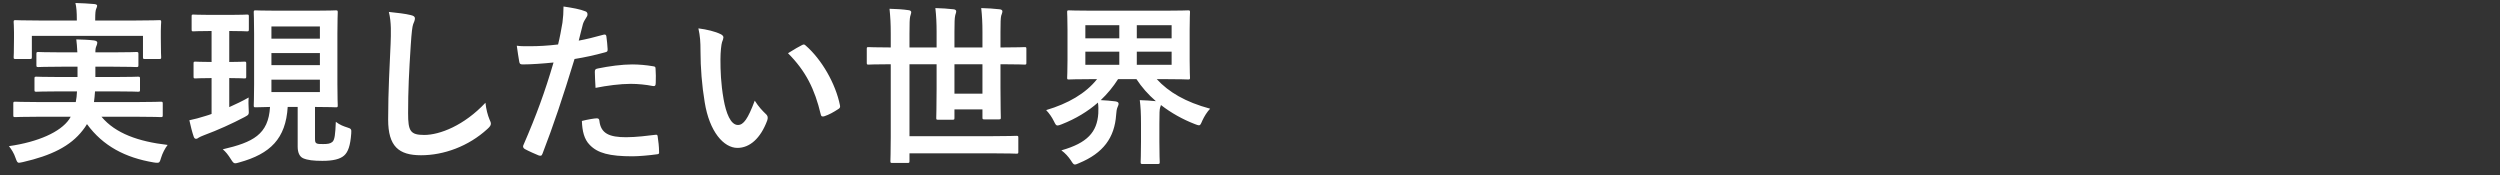 <svg width="200" height="14" viewBox="0 0 200 14" fill="none" xmlns="http://www.w3.org/2000/svg">
<rect x="0" y="0" width="200" height="14" fill="#333333" stroke="none"/>
<path d="M5.656 9.34H3.024C1.736 9.34 1.302 9.368 1.218 9.368C1.078 9.368 1.064 9.354 1.064 9.214V8.304C1.064 8.15 1.078 8.136 1.218 8.136C1.302 8.136 1.736 8.164 3.024 8.164H6.062C6.118 7.898 6.146 7.618 6.16 7.31H4.816C3.472 7.31 2.996 7.338 2.912 7.338C2.772 7.338 2.758 7.324 2.758 7.184V6.302C2.758 6.148 2.772 6.134 2.912 6.134C2.996 6.134 3.472 6.162 4.816 6.162H6.202V5.336H4.914C3.612 5.336 3.15 5.364 3.066 5.364C2.926 5.364 2.912 5.35 2.912 5.196V4.328C2.912 4.174 2.926 4.16 3.066 4.16C3.15 4.16 3.612 4.188 4.914 4.188H6.188C6.174 3.754 6.132 3.418 6.104 3.152C6.566 3.166 7.112 3.18 7.532 3.236C7.7 3.264 7.784 3.32 7.784 3.418C7.784 3.502 7.742 3.614 7.7 3.712C7.658 3.81 7.63 3.922 7.63 4.188H9.072C10.36 4.188 10.822 4.16 10.906 4.16C11.06 4.16 11.074 4.174 11.074 4.328V5.196C11.074 5.35 11.06 5.364 10.906 5.364C10.822 5.364 10.36 5.336 9.072 5.336H7.63V6.162H9.142C10.5 6.162 10.948 6.134 11.032 6.134C11.186 6.134 11.2 6.148 11.2 6.302V7.184C11.2 7.324 11.186 7.338 11.032 7.338C10.948 7.338 10.5 7.31 9.142 7.31H7.602C7.588 7.618 7.546 7.898 7.518 8.164H11.046C12.334 8.164 12.768 8.136 12.852 8.136C13.006 8.136 13.02 8.15 13.02 8.304V9.214C13.02 9.354 13.006 9.368 12.852 9.368C12.768 9.368 12.334 9.34 11.046 9.34H8.12C9.24 10.684 11.102 11.328 13.412 11.594C13.202 11.86 12.992 12.266 12.88 12.644C12.796 12.938 12.754 13.022 12.6 13.022C12.53 13.022 12.432 13.022 12.292 12.994C10.038 12.616 8.246 11.692 6.958 9.928C6.86 10.096 6.748 10.264 6.622 10.418C5.628 11.706 4.088 12.448 1.834 12.966C1.694 12.994 1.568 13.022 1.512 13.022C1.4 13.022 1.344 12.924 1.246 12.644C1.12 12.252 0.896 11.916 0.714 11.692C3.066 11.356 4.83 10.558 5.53 9.55L5.656 9.34ZM7.616 1.64H10.892C12.194 1.64 12.656 1.612 12.74 1.612C12.88 1.612 12.894 1.626 12.894 1.766C12.894 1.836 12.866 2.088 12.866 2.466V3.054C12.866 4.272 12.894 4.496 12.894 4.566C12.894 4.706 12.88 4.72 12.74 4.72H11.592C11.452 4.72 11.438 4.706 11.438 4.566V2.872H2.548V4.566C2.548 4.706 2.534 4.72 2.38 4.72H1.246C1.106 4.72 1.092 4.706 1.092 4.566C1.092 4.496 1.12 4.272 1.12 3.054V2.578C1.12 2.088 1.092 1.836 1.092 1.766C1.092 1.626 1.106 1.612 1.246 1.612C1.344 1.612 1.806 1.64 3.094 1.64H6.146V1.57C6.146 0.968 6.118 0.59 6.034 0.24C6.552 0.254 7.07 0.282 7.546 0.324C7.7 0.338 7.77 0.394 7.77 0.45C7.77 0.548 7.728 0.618 7.686 0.73C7.644 0.842 7.616 1.024 7.616 1.57V1.64ZM25.2 8.556V11.048C25.2 11.328 25.214 11.426 25.354 11.482C25.452 11.524 25.62 11.524 25.858 11.524C26.208 11.524 26.418 11.496 26.586 11.356C26.782 11.188 26.824 10.74 26.866 9.746C27.188 9.998 27.51 10.11 27.776 10.194C28.098 10.292 28.126 10.334 28.098 10.684C28.028 11.65 27.846 12.168 27.524 12.448C27.202 12.728 26.656 12.868 25.788 12.868C25.074 12.868 24.598 12.812 24.248 12.658C23.968 12.532 23.814 12.21 23.814 11.734V8.556H23.016C22.862 11.09 21.63 12.308 19.138 12.994C18.998 13.036 18.886 13.064 18.83 13.064C18.69 13.064 18.634 12.994 18.466 12.728C18.256 12.392 18.046 12.126 17.822 11.944C20.23 11.384 21.476 10.768 21.602 8.556C20.818 8.57 20.524 8.584 20.454 8.584C20.314 8.584 20.3 8.57 20.3 8.43C20.3 8.332 20.328 7.828 20.328 6.722V2.704C20.328 1.598 20.3 1.08 20.3 0.996C20.3 0.842 20.314 0.828 20.454 0.828C20.538 0.828 20.958 0.856 22.204 0.856H25.116C26.362 0.856 26.768 0.828 26.866 0.828C27.006 0.828 27.02 0.842 27.02 0.996C27.02 1.08 26.992 1.598 26.992 2.704V6.722C26.992 7.828 27.02 8.346 27.02 8.43C27.02 8.57 27.006 8.584 26.866 8.584C26.768 8.584 26.362 8.556 25.2 8.556ZM25.592 7.366V6.372H21.714V7.366H25.592ZM25.592 2.116H21.714V3.096H25.592V2.116ZM21.714 5.21H25.592V4.244H21.714V5.21ZM18.396 2.48H18.34V4.958C19.18 4.958 19.46 4.93 19.544 4.93C19.684 4.93 19.698 4.944 19.698 5.084V6.12C19.698 6.26 19.684 6.274 19.544 6.274C19.46 6.274 19.18 6.246 18.34 6.246V8.57C18.872 8.332 19.404 8.08 19.894 7.8C19.866 8.108 19.88 8.43 19.894 8.724C19.922 9.172 19.922 9.172 19.558 9.368C18.578 9.886 17.402 10.418 16.338 10.81C16.114 10.894 15.974 10.964 15.904 11.006C15.806 11.076 15.764 11.104 15.68 11.104C15.61 11.104 15.54 11.062 15.498 10.936C15.372 10.572 15.26 10.124 15.148 9.62C15.568 9.536 15.974 9.424 16.464 9.27C16.618 9.228 16.772 9.172 16.926 9.116V6.246C16.016 6.246 15.722 6.274 15.638 6.274C15.498 6.274 15.484 6.26 15.484 6.12V5.084C15.484 4.944 15.498 4.93 15.638 4.93C15.722 4.93 16.016 4.958 16.926 4.958V2.48H16.842C15.862 2.48 15.554 2.508 15.47 2.508C15.344 2.508 15.33 2.494 15.33 2.34V1.318C15.33 1.178 15.344 1.164 15.47 1.164C15.554 1.164 15.862 1.192 16.842 1.192H18.396C19.376 1.192 19.67 1.164 19.754 1.164C19.894 1.164 19.908 1.178 19.908 1.318V2.34C19.908 2.494 19.894 2.508 19.754 2.508C19.67 2.508 19.376 2.48 18.396 2.48ZM31.108 0.954C31.752 1.024 32.424 1.094 32.858 1.206C33.096 1.262 33.194 1.332 33.194 1.472C33.194 1.626 33.11 1.794 33.054 1.934C32.984 2.13 32.928 2.564 32.858 3.642C32.718 5.798 32.648 7.226 32.648 9.06C32.648 10.474 32.816 10.796 33.936 10.796C35.182 10.796 37.128 10.04 38.836 8.22C38.892 8.752 39.018 9.214 39.158 9.55C39.228 9.704 39.27 9.802 39.27 9.886C39.27 10.012 39.214 10.124 38.99 10.32C37.478 11.706 35.504 12.42 33.684 12.42C31.892 12.42 31.052 11.706 31.052 9.564C31.052 7.212 31.178 5.196 31.248 3.516C31.276 2.69 31.318 1.794 31.108 0.954ZM46.299 3.25C46.845 3.152 47.601 2.97 48.287 2.774C48.441 2.732 48.497 2.802 48.511 2.914C48.553 3.222 48.595 3.628 48.609 3.922C48.623 4.104 48.581 4.146 48.399 4.188C47.531 4.426 46.817 4.58 45.963 4.72C45.011 7.828 44.297 9.97 43.401 12.294C43.331 12.49 43.247 12.476 43.093 12.434C42.953 12.378 42.267 12.084 41.973 11.916C41.861 11.846 41.819 11.734 41.861 11.636C42.925 9.186 43.597 7.338 44.283 5C43.471 5.084 42.491 5.154 41.833 5.154C41.623 5.154 41.567 5.112 41.539 4.93C41.483 4.636 41.413 4.16 41.343 3.656C41.637 3.698 41.805 3.698 42.379 3.698C43.079 3.698 43.835 3.656 44.647 3.558C44.787 2.998 44.899 2.382 44.997 1.808C45.053 1.388 45.081 0.968 45.081 0.52C45.823 0.632 46.397 0.73 46.845 0.912C46.957 0.954 46.999 1.052 46.999 1.136C46.999 1.192 46.999 1.262 46.929 1.36C46.817 1.556 46.705 1.696 46.635 1.92C46.495 2.424 46.397 2.9 46.299 3.25ZM46.551 9.676C46.985 9.564 47.559 9.466 47.741 9.466C47.881 9.466 47.937 9.522 47.951 9.662C48.063 10.684 48.749 10.978 50.093 10.978C50.877 10.978 51.885 10.852 52.445 10.782C52.557 10.768 52.599 10.796 52.613 10.908C52.669 11.272 52.725 11.748 52.725 12.126C52.739 12.294 52.725 12.336 52.501 12.35C52.025 12.42 51.115 12.504 50.597 12.504C48.763 12.504 47.811 12.252 47.181 11.594C46.733 11.146 46.579 10.488 46.551 9.676ZM47.643 7.03C47.615 6.54 47.587 6.036 47.587 5.756C47.587 5.56 47.629 5.518 47.839 5.476C48.721 5.294 49.757 5.154 50.569 5.154C51.115 5.154 51.717 5.21 52.207 5.294C52.403 5.322 52.445 5.336 52.445 5.504C52.473 5.854 52.473 6.246 52.459 6.624C52.459 6.862 52.389 6.918 52.193 6.876C51.703 6.778 51.059 6.708 50.457 6.708C49.617 6.708 48.553 6.848 47.643 7.03ZM55.872 2.27C56.544 2.354 57.23 2.522 57.65 2.732C57.776 2.788 57.874 2.886 57.874 2.984C57.874 3.068 57.832 3.208 57.762 3.376C57.706 3.544 57.636 4.146 57.636 4.748C57.636 5.644 57.664 6.652 57.888 7.94C58.084 9.046 58.448 9.998 59.036 9.998C59.484 9.998 59.834 9.508 60.38 8.052C60.688 8.542 60.996 8.864 61.276 9.13C61.444 9.284 61.444 9.452 61.374 9.648C60.842 11.076 59.974 11.832 58.994 11.832C57.902 11.832 56.754 10.544 56.376 8.178C56.152 6.848 56.04 5.392 56.04 4.104C56.04 3.334 56.012 2.914 55.872 2.27ZM63.04 4.258C63.572 3.922 63.922 3.726 64.146 3.614C64.202 3.586 64.258 3.558 64.3 3.558C64.356 3.558 64.398 3.586 64.454 3.642C65.728 4.748 66.848 6.68 67.198 8.43C67.24 8.612 67.156 8.668 67.044 8.738C66.68 8.976 66.33 9.172 65.952 9.298C65.784 9.354 65.686 9.312 65.658 9.144C65.182 7.142 64.468 5.686 63.04 4.258ZM71.26 5.14H71.204C69.986 5.14 69.566 5.168 69.482 5.168C69.356 5.168 69.342 5.154 69.342 5.014V3.922C69.342 3.782 69.356 3.768 69.482 3.768C69.566 3.768 69.986 3.796 71.204 3.796H71.26V2.732C71.26 1.878 71.232 1.416 71.162 0.702C71.694 0.716 72.226 0.744 72.688 0.814C72.828 0.828 72.898 0.898 72.898 0.968C72.898 1.08 72.842 1.192 72.814 1.318C72.772 1.5 72.758 1.836 72.758 2.718V3.796H74.928V2.55C74.928 1.85 74.9 1.29 74.83 0.646C75.334 0.66 75.81 0.688 76.3 0.744C76.426 0.758 76.496 0.828 76.496 0.898C76.496 1.038 76.426 1.15 76.412 1.262C76.37 1.444 76.356 1.794 76.356 2.55V3.796H78.596V2.564C78.596 1.85 78.568 1.29 78.498 0.646C79.016 0.66 79.492 0.688 79.982 0.744C80.122 0.758 80.192 0.828 80.192 0.898C80.192 1.038 80.122 1.15 80.094 1.262C80.052 1.444 80.038 1.794 80.038 2.578V3.796H80.248C81.466 3.796 81.872 3.768 81.97 3.768C82.096 3.768 82.11 3.782 82.11 3.922V5.014C82.11 5.154 82.096 5.168 81.97 5.168C81.872 5.168 81.466 5.14 80.248 5.14H80.038V6.988C80.038 8.542 80.066 9.312 80.066 9.396C80.066 9.536 80.052 9.55 79.912 9.55H78.75C78.61 9.55 78.596 9.536 78.596 9.396V8.752H76.356V9.424C76.356 9.564 76.342 9.578 76.202 9.578H75.04C74.914 9.578 74.9 9.564 74.9 9.424C74.9 9.326 74.928 8.584 74.928 7.058V5.14H72.758V10.894H79.38C80.752 10.894 81.228 10.866 81.312 10.866C81.452 10.866 81.466 10.88 81.466 11.02V12.14C81.466 12.28 81.452 12.294 81.312 12.294C81.228 12.294 80.752 12.266 79.38 12.266H72.758V12.882C72.758 13.022 72.744 13.036 72.59 13.036H71.386C71.246 13.036 71.232 13.022 71.232 12.882C71.232 12.784 71.26 12.196 71.26 10.95V5.14ZM78.596 7.492V5.14H76.356V7.492H78.596ZM91.28 11.328V9.914C91.28 9.074 91.252 8.542 91.182 8.01C91.63 8.024 92.064 8.052 92.47 8.094C91.854 7.562 91.336 6.974 90.916 6.33H89.446C89.054 6.946 88.592 7.506 88.06 8.01C88.438 8.024 88.872 8.066 89.222 8.108C89.39 8.136 89.488 8.178 89.488 8.304C89.488 8.388 89.446 8.472 89.404 8.57C89.334 8.724 89.306 8.962 89.292 9.186C89.166 11.02 88.256 12.252 86.324 13.05C86.17 13.12 86.072 13.162 85.988 13.162C85.876 13.162 85.82 13.064 85.666 12.826C85.47 12.532 85.204 12.238 84.91 12.028C86.982 11.44 87.766 10.572 87.864 9.074C87.878 8.794 87.878 8.472 87.836 8.206C87.024 8.92 86.044 9.508 84.938 9.942C84.77 10.012 84.672 10.04 84.602 10.04C84.476 10.04 84.434 9.942 84.308 9.69C84.14 9.354 83.944 9.074 83.692 8.808C85.442 8.29 86.856 7.478 87.766 6.33H87.458C86.1 6.33 85.61 6.358 85.512 6.358C85.386 6.358 85.372 6.344 85.372 6.218C85.372 6.12 85.4 5.742 85.4 4.832V2.368C85.4 1.458 85.372 1.066 85.372 0.982C85.372 0.842 85.386 0.828 85.512 0.828C85.61 0.828 86.1 0.856 87.458 0.856H93.1C94.472 0.856 94.962 0.828 95.046 0.828C95.186 0.828 95.2 0.842 95.2 0.982C95.2 1.066 95.172 1.458 95.172 2.368V4.832C95.172 5.742 95.2 6.134 95.2 6.218C95.2 6.344 95.186 6.358 95.046 6.358C94.962 6.358 94.472 6.33 93.1 6.33H92.54C93.492 7.366 94.836 8.164 96.81 8.696C96.558 8.962 96.348 9.298 96.18 9.662C96.068 9.928 96.026 10.026 95.914 10.026C95.844 10.026 95.746 9.984 95.592 9.928C94.612 9.55 93.688 9.032 92.876 8.402C92.862 8.472 92.834 8.542 92.806 8.612C92.764 8.78 92.75 9.018 92.75 9.9V11.328C92.75 12.378 92.778 12.868 92.778 12.952C92.778 13.106 92.764 13.12 92.61 13.12H91.406C91.266 13.12 91.252 13.106 91.252 12.952C91.252 12.868 91.28 12.378 91.28 11.328ZM93.73 5.182V4.132H90.944V5.182H93.73ZM93.73 2.018H90.944V3.068H93.73V2.018ZM86.828 3.068H89.544V2.018H86.828V3.068ZM86.828 5.182H89.544V4.132H86.828V5.182Z" fill="white"/>
</svg>
